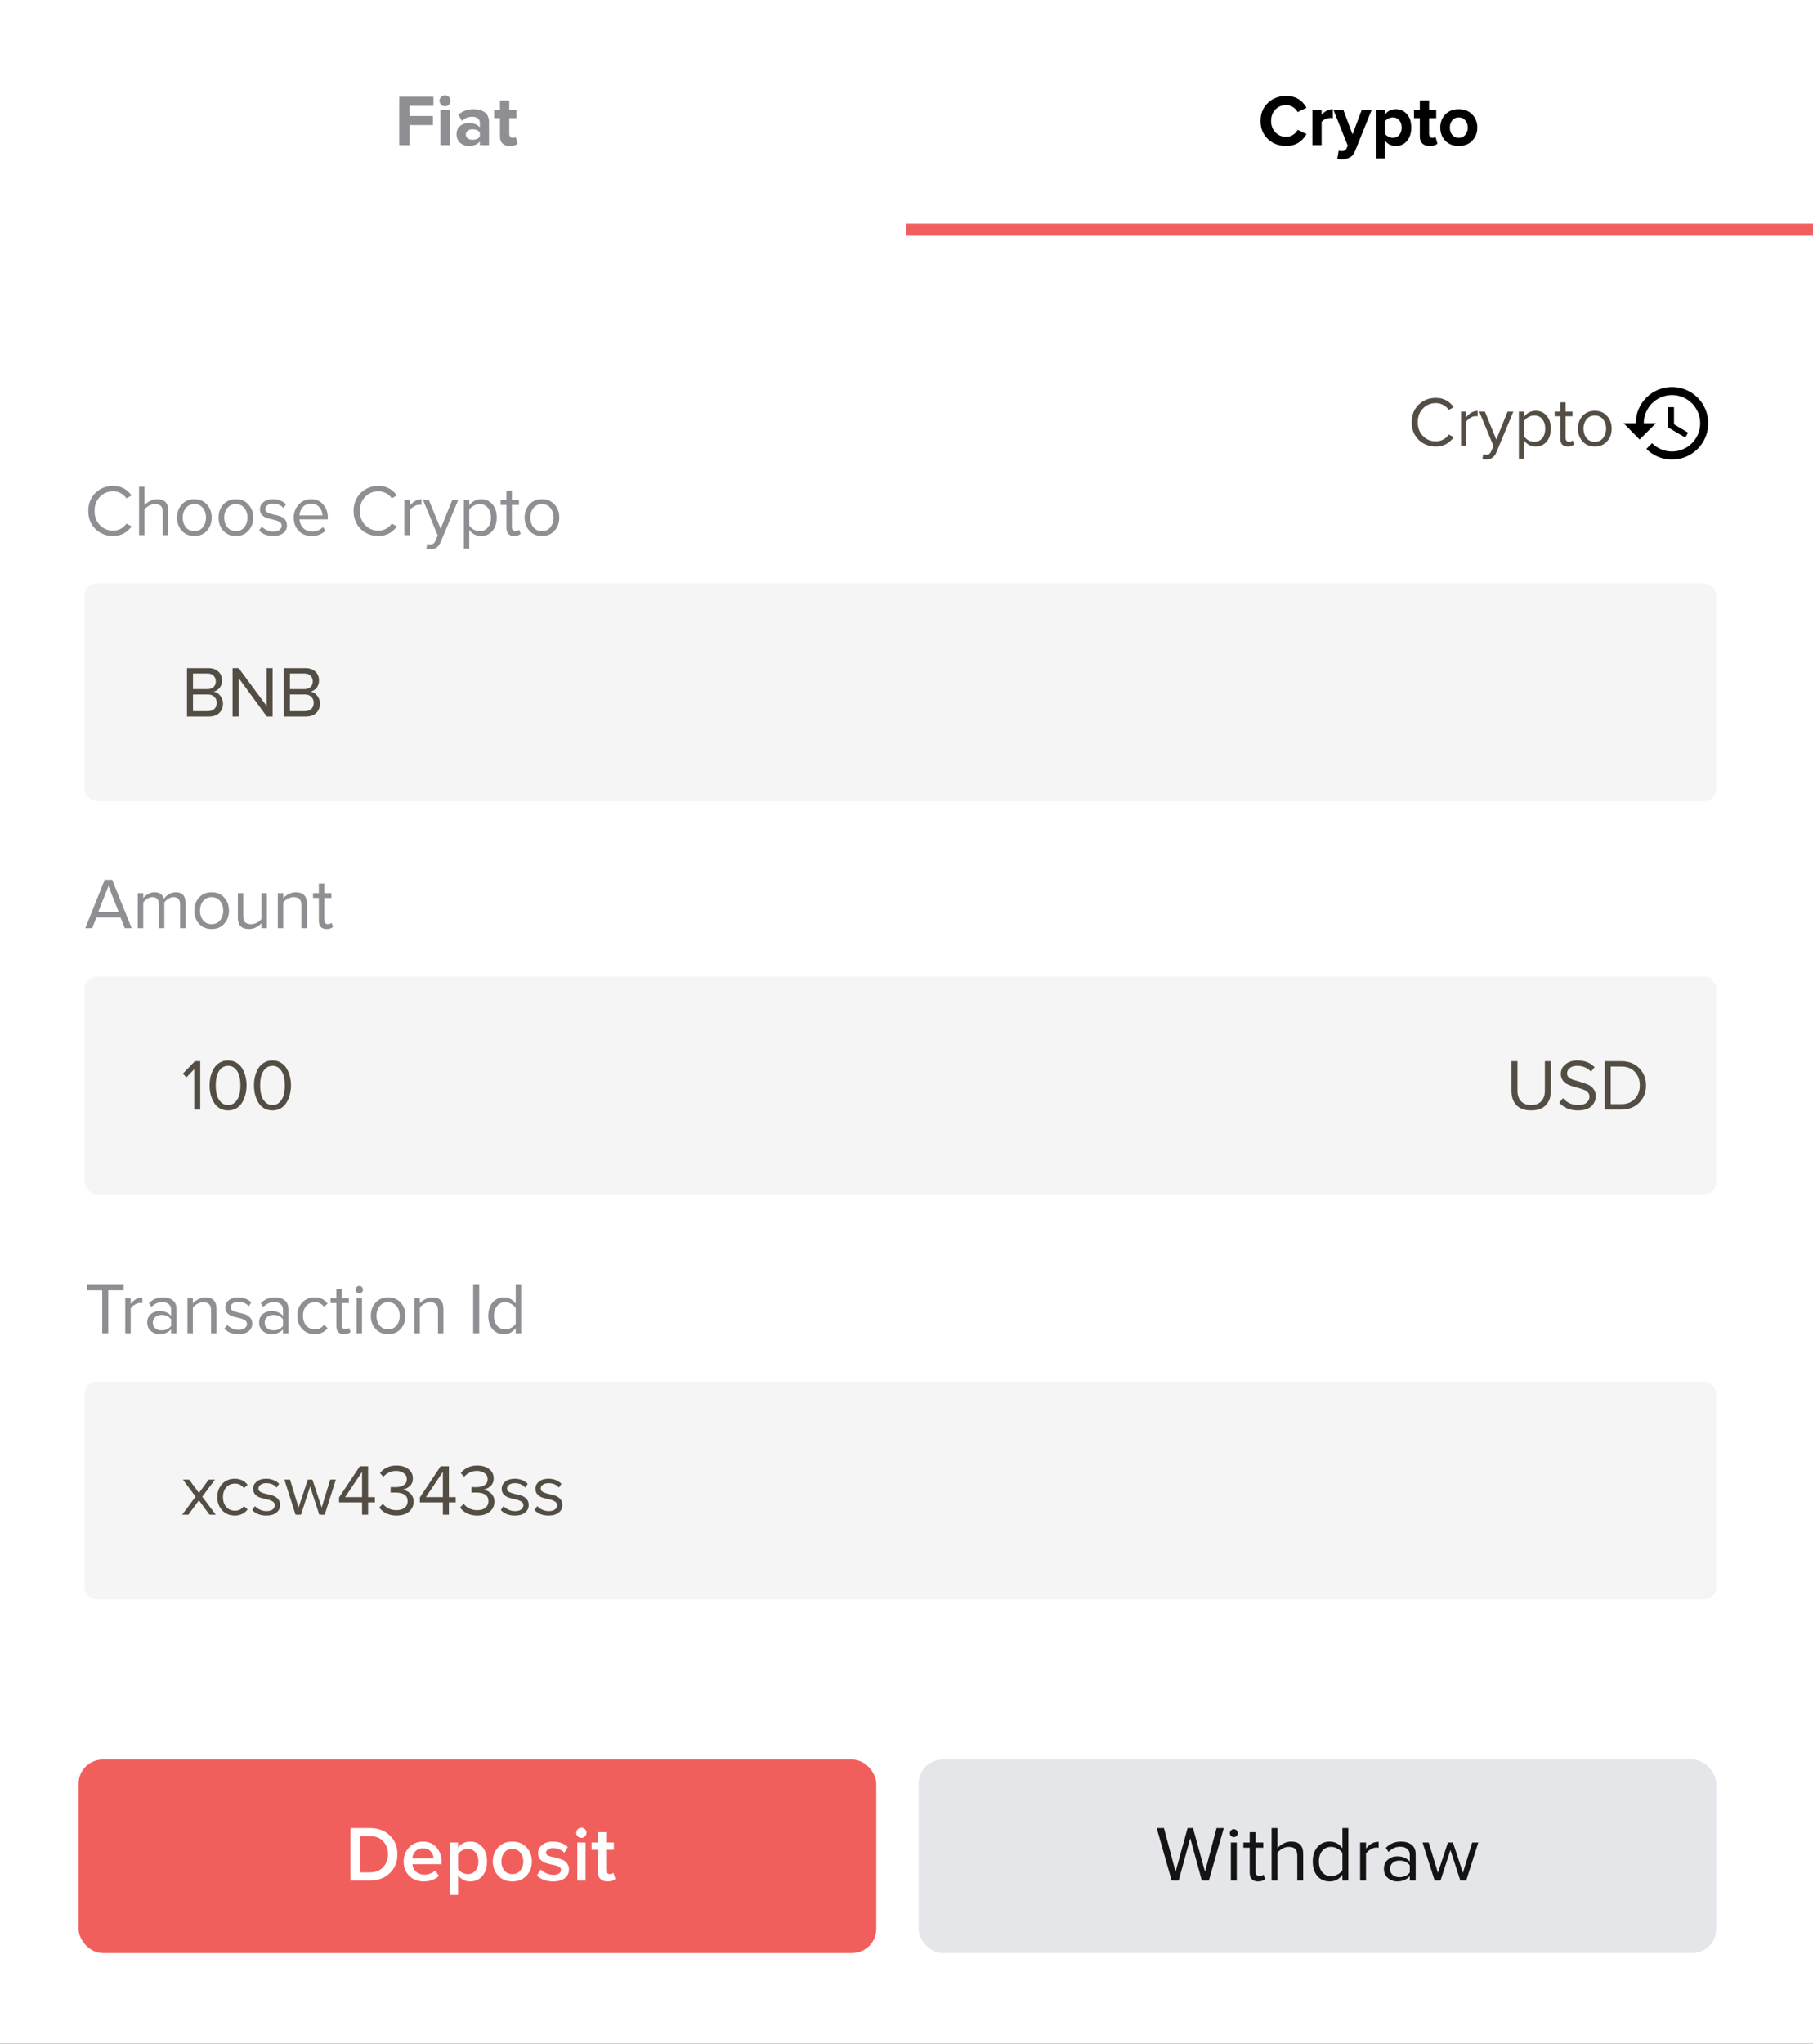 <svg width="300" height="338" viewBox="0 0 300 338" fill="none" xmlns="http://www.w3.org/2000/svg">
<rect x="0" y="0" width="300" height="338" fill="#333333" stroke="none"/>
<g clip-path="url(#clip0_570_1238)">
<rect width="300" height="338" fill="white"/>
<rect x="14" y="228.5" width="270" height="36" rx="2" fill="#F5F5F5"/>
<rect x="14" y="161.5" width="270" height="36" rx="2" fill="#F5F5F5"/>
<path d="M255.788 182.78C255.236 183.356 254.428 183.644 253.364 183.644C252.3 183.644 251.488 183.356 250.928 182.78C250.376 182.196 250.1 181.4 250.1 180.392V175.496H251.096V180.368C251.096 181.112 251.292 181.696 251.684 182.12C252.076 182.544 252.636 182.756 253.364 182.756C254.092 182.756 254.652 182.544 255.044 182.12C255.436 181.696 255.632 181.112 255.632 180.368V175.496H256.628V180.38C256.628 181.396 256.348 182.196 255.788 182.78ZM261.094 183.644C259.798 183.644 258.774 183.22 258.022 182.372L258.61 181.616C259.29 182.376 260.13 182.756 261.13 182.756C261.778 182.756 262.254 182.62 262.558 182.348C262.862 182.068 263.014 181.744 263.014 181.376C263.014 181.096 262.926 180.86 262.75 180.668C262.574 180.476 262.346 180.328 262.066 180.224C261.794 180.112 261.486 180.012 261.142 179.924C260.806 179.836 260.47 179.74 260.134 179.636C259.798 179.524 259.49 179.392 259.21 179.24C258.938 179.088 258.714 178.872 258.538 178.592C258.362 178.312 258.274 177.98 258.274 177.596C258.274 176.94 258.534 176.408 259.054 176C259.574 175.584 260.23 175.376 261.022 175.376C262.214 175.376 263.162 175.748 263.866 176.492L263.266 177.224C262.682 176.584 261.91 176.264 260.95 176.264C260.47 176.264 260.074 176.384 259.762 176.624C259.458 176.856 259.306 177.16 259.306 177.536C259.306 177.816 259.422 178.048 259.654 178.232C259.894 178.416 260.186 178.552 260.53 178.64C260.882 178.728 261.262 178.84 261.67 178.976C262.086 179.104 262.466 179.244 262.81 179.396C263.162 179.54 263.454 179.776 263.686 180.104C263.926 180.432 264.046 180.828 264.046 181.292C264.046 181.948 263.802 182.504 263.314 182.96C262.834 183.416 262.094 183.644 261.094 183.644ZM268.27 183.5H265.534V175.496H268.27C269.494 175.496 270.482 175.876 271.234 176.636C271.994 177.396 272.374 178.352 272.374 179.504C272.374 180.664 271.994 181.62 271.234 182.372C270.482 183.124 269.494 183.5 268.27 183.5ZM268.27 182.612C269.214 182.612 269.962 182.316 270.514 181.724C271.066 181.132 271.342 180.392 271.342 179.504C271.342 178.608 271.07 177.864 270.526 177.272C269.982 176.68 269.23 176.384 268.27 176.384H266.53V182.612H268.27Z" fill="#534D44"/>
<rect x="14" y="96.5" width="270" height="36" rx="2" fill="#F5F5F5"/>
<path d="M237.597 73.848C236.461 73.848 235.508 73.475 234.738 72.728C233.976 71.974 233.595 71.005 233.595 69.823C233.595 68.641 233.976 67.676 234.738 66.93C235.508 66.175 236.461 65.798 237.597 65.798C238.841 65.798 239.825 66.311 240.548 67.338L239.732 67.793C239.506 67.459 239.203 67.186 238.822 66.976C238.441 66.766 238.032 66.661 237.597 66.661C236.741 66.661 236.026 66.961 235.45 67.56C234.882 68.151 234.598 68.905 234.598 69.823C234.598 70.741 234.882 71.499 235.45 72.098C236.026 72.689 236.741 72.985 237.597 72.985C238.032 72.985 238.441 72.884 238.822 72.681C239.203 72.471 239.506 72.195 239.732 71.853L240.56 72.308C239.806 73.335 238.818 73.848 237.597 73.848ZM242.634 73.708H241.759V68.073H242.634V68.983C243.155 68.299 243.781 67.956 244.512 67.956V68.855C244.404 68.831 244.287 68.82 244.162 68.82C243.898 68.82 243.61 68.913 243.299 69.1C242.988 69.286 242.766 69.493 242.634 69.718V73.708ZM245.295 75.913L245.435 75.12C245.575 75.182 245.734 75.213 245.913 75.213C246.116 75.213 246.283 75.17 246.415 75.085C246.547 74.999 246.66 74.844 246.753 74.618L247.127 73.766L244.77 68.073H245.715L247.593 72.693L249.46 68.073H250.417L247.593 74.851C247.282 75.598 246.73 75.979 245.937 75.995C245.703 75.995 245.489 75.968 245.295 75.913ZM254.106 73.848C253.313 73.848 252.679 73.517 252.204 72.856V75.855H251.329V68.073H252.204V68.913C252.414 68.618 252.687 68.38 253.021 68.201C253.356 68.022 253.717 67.933 254.106 67.933C254.853 67.933 255.456 68.201 255.914 68.738C256.381 69.267 256.614 69.983 256.614 70.885C256.614 71.787 256.381 72.506 255.914 73.043C255.456 73.58 254.853 73.848 254.106 73.848ZM253.884 73.066C254.437 73.066 254.876 72.864 255.203 72.46C255.529 72.047 255.693 71.522 255.693 70.885C255.693 70.247 255.529 69.726 255.203 69.321C254.876 68.917 254.437 68.715 253.884 68.715C253.55 68.715 253.223 68.804 252.904 68.983C252.593 69.154 252.36 69.364 252.204 69.613V72.156C252.36 72.413 252.593 72.631 252.904 72.81C253.223 72.981 253.55 73.066 253.884 73.066ZM259.429 73.848C259.017 73.848 258.706 73.735 258.496 73.51C258.286 73.284 258.181 72.957 258.181 72.53V68.843H257.248V68.073H258.181V66.533H259.056V68.073H260.199V68.843H259.056V72.343C259.056 72.561 259.103 72.736 259.196 72.868C259.297 73 259.441 73.066 259.628 73.066C259.884 73.066 260.083 72.989 260.223 72.833L260.479 73.486C260.223 73.728 259.873 73.848 259.429 73.848ZM265.915 72.996C265.41 73.564 264.737 73.848 263.897 73.848C263.057 73.848 262.38 73.564 261.867 72.996C261.361 72.429 261.109 71.725 261.109 70.885C261.109 70.045 261.361 69.345 261.867 68.785C262.38 68.217 263.057 67.933 263.897 67.933C264.737 67.933 265.41 68.217 265.915 68.785C266.429 69.345 266.685 70.045 266.685 70.885C266.685 71.725 266.429 72.429 265.915 72.996ZM262.52 72.436C262.862 72.856 263.321 73.066 263.897 73.066C264.472 73.066 264.927 72.856 265.262 72.436C265.596 72.009 265.764 71.491 265.764 70.885C265.764 70.278 265.596 69.765 265.262 69.345C264.927 68.925 264.472 68.715 263.897 68.715C263.321 68.715 262.862 68.929 262.52 69.356C262.186 69.776 262.019 70.286 262.019 70.885C262.019 71.491 262.186 72.009 262.52 72.436Z" fill="#534D44"/>
<path d="M67.766 24H66.061V15.996H71.725V17.496H67.766V19.188H71.641V20.688H67.766V24ZM73.637 17.58C73.389 17.58 73.173 17.492 72.989 17.316C72.813 17.132 72.725 16.916 72.725 16.668C72.725 16.42 72.813 16.208 72.989 16.032C73.173 15.856 73.389 15.768 73.637 15.768C73.893 15.768 74.109 15.856 74.285 16.032C74.461 16.208 74.549 16.42 74.549 16.668C74.549 16.916 74.461 17.132 74.285 17.316C74.109 17.492 73.893 17.58 73.637 17.58ZM74.405 24H72.881V18.204H74.405V24ZM80.92 24H79.396V23.4C78.98 23.896 78.368 24.144 77.56 24.144C77.04 24.144 76.572 23.976 76.156 23.64C75.748 23.296 75.544 22.824 75.544 22.224C75.544 21.6 75.744 21.132 76.144 20.82C76.552 20.508 77.024 20.352 77.56 20.352C78.384 20.352 78.996 20.588 79.396 21.06V20.28C79.396 19.984 79.28 19.748 79.048 19.572C78.816 19.396 78.508 19.308 78.124 19.308C77.492 19.308 76.928 19.536 76.432 19.992L75.856 18.972C76.544 18.364 77.388 18.06 78.388 18.06C79.132 18.06 79.74 18.232 80.212 18.576C80.684 18.92 80.92 19.48 80.92 20.256V24ZM78.172 23.112C78.74 23.112 79.148 22.944 79.396 22.608V21.888C79.148 21.552 78.74 21.384 78.172 21.384C77.86 21.384 77.6 21.464 77.392 21.624C77.184 21.776 77.08 21.988 77.08 22.26C77.08 22.524 77.184 22.732 77.392 22.884C77.6 23.036 77.86 23.112 78.172 23.112ZM84.376 24.144C83.84 24.144 83.432 24.008 83.152 23.736C82.872 23.464 82.732 23.072 82.732 22.56V19.536H81.772V18.204H82.732V16.62H84.268V18.204H85.444V19.536H84.268V22.152C84.268 22.336 84.316 22.488 84.412 22.608C84.508 22.728 84.636 22.788 84.796 22.788C85.036 22.788 85.212 22.732 85.324 22.62L85.648 23.772C85.368 24.02 84.944 24.144 84.376 24.144Z" fill="#8F8E93"/>
<path d="M212.84 24.144C211.624 24.144 210.608 23.76 209.792 22.992C208.984 22.216 208.58 21.22 208.58 20.004C208.58 18.788 208.984 17.796 209.792 17.028C210.608 16.252 211.624 15.864 212.84 15.864C214.336 15.864 215.452 16.516 216.188 17.82L214.724 18.54C214.548 18.204 214.288 17.928 213.944 17.712C213.608 17.488 213.24 17.376 212.84 17.376C212.112 17.376 211.512 17.624 211.04 18.12C210.568 18.616 210.332 19.244 210.332 20.004C210.332 20.764 210.568 21.392 211.04 21.888C211.512 22.384 212.112 22.632 212.84 22.632C213.24 22.632 213.608 22.524 213.944 22.308C214.288 22.092 214.548 21.812 214.724 21.468L216.188 22.176C215.428 23.488 214.312 24.144 212.84 24.144ZM218.69 24H217.166V18.204H218.69V18.996C218.906 18.724 219.182 18.5 219.518 18.324C219.854 18.148 220.194 18.06 220.538 18.06V19.548C220.434 19.524 220.294 19.512 220.118 19.512C219.862 19.512 219.59 19.576 219.302 19.704C219.014 19.832 218.81 19.988 218.69 20.172V24ZM221.286 26.268L221.514 24.9C221.658 24.964 221.818 24.996 221.994 24.996C222.402 24.996 222.67 24.856 222.798 24.576L223.014 24.084L220.662 18.204H222.294L223.806 22.236L225.318 18.204H226.962L224.238 24.948C224.038 25.46 223.758 25.816 223.398 26.016C223.038 26.224 222.586 26.336 222.042 26.352C221.762 26.352 221.51 26.324 221.286 26.268ZM230.955 24.144C230.227 24.144 229.631 23.848 229.167 23.256V26.208H227.643V18.204H229.167V18.936C229.623 18.352 230.219 18.06 230.955 18.06C231.715 18.06 232.331 18.332 232.803 18.876C233.283 19.412 233.523 20.152 233.523 21.096C233.523 22.04 233.283 22.784 232.803 23.328C232.331 23.872 231.715 24.144 230.955 24.144ZM230.475 22.788C230.915 22.788 231.267 22.632 231.531 22.32C231.803 22.008 231.939 21.6 231.939 21.096C231.939 20.6 231.803 20.196 231.531 19.884C231.267 19.572 230.915 19.416 230.475 19.416C230.227 19.416 229.979 19.48 229.731 19.608C229.483 19.736 229.295 19.892 229.167 20.076V22.128C229.295 22.312 229.483 22.468 229.731 22.596C229.987 22.724 230.235 22.788 230.475 22.788ZM236.583 24.144C236.047 24.144 235.639 24.008 235.359 23.736C235.079 23.464 234.939 23.072 234.939 22.56V19.536H233.979V18.204H234.939V16.62H236.475V18.204H237.651V19.536H236.475V22.152C236.475 22.336 236.523 22.488 236.619 22.608C236.715 22.728 236.843 22.788 237.003 22.788C237.243 22.788 237.419 22.732 237.531 22.62L237.855 23.772C237.575 24.02 237.151 24.144 236.583 24.144ZM243.614 23.268C243.054 23.852 242.31 24.144 241.382 24.144C240.454 24.144 239.71 23.852 239.15 23.268C238.598 22.676 238.322 21.952 238.322 21.096C238.322 20.24 238.598 19.52 239.15 18.936C239.71 18.352 240.454 18.06 241.382 18.06C242.31 18.06 243.054 18.352 243.614 18.936C244.174 19.52 244.454 20.24 244.454 21.096C244.454 21.952 244.174 22.676 243.614 23.268ZM240.302 22.308C240.566 22.628 240.926 22.788 241.382 22.788C241.838 22.788 242.198 22.628 242.462 22.308C242.734 21.98 242.87 21.576 242.87 21.096C242.87 20.624 242.734 20.228 242.462 19.908C242.198 19.58 241.838 19.416 241.382 19.416C240.926 19.416 240.566 19.58 240.302 19.908C240.038 20.228 239.906 20.624 239.906 21.096C239.906 21.576 240.038 21.98 240.302 22.308Z" fill="black"/>
<path d="M17.913 220.5H16.917V213.384H14.385V212.496H20.457V213.384H17.913V220.5Z" fill="#8F8E93"/>
<path d="M21.626 220.5H20.726V214.704H21.626V215.64C22.162 214.936 22.806 214.584 23.558 214.584V215.508C23.446 215.484 23.326 215.472 23.198 215.472C22.926 215.472 22.63 215.568 22.31 215.76C21.99 215.952 21.762 216.164 21.626 216.396V220.5Z" fill="#8F8E93"/>
<path d="M29.21 220.5H28.311V219.84C27.823 220.376 27.183 220.644 26.39 220.644C25.855 220.644 25.383 220.472 24.974 220.128C24.567 219.784 24.363 219.316 24.363 218.724C24.363 218.116 24.562 217.648 24.962 217.32C25.37 216.984 25.846 216.816 26.39 216.816C27.215 216.816 27.855 217.08 28.311 217.608V216.564C28.311 216.18 28.174 215.88 27.902 215.664C27.631 215.448 27.279 215.34 26.846 215.34C26.166 215.34 25.575 215.608 25.07 216.144L24.651 215.52C25.267 214.88 26.038 214.56 26.966 214.56C27.631 214.56 28.171 214.72 28.587 215.04C29.003 215.36 29.21 215.852 29.21 216.516V220.5ZM26.715 219.996C27.434 219.996 27.966 219.756 28.311 219.276V218.184C27.966 217.704 27.434 217.464 26.715 217.464C26.299 217.464 25.954 217.584 25.683 217.824C25.419 218.056 25.287 218.36 25.287 218.736C25.287 219.104 25.419 219.408 25.683 219.648C25.954 219.88 26.299 219.996 26.715 219.996Z" fill="#8F8E93"/>
<path d="M35.827 220.5H34.927V216.708C34.927 216.22 34.815 215.876 34.591 215.676C34.367 215.468 34.047 215.364 33.631 215.364C33.295 215.364 32.967 215.452 32.647 215.628C32.335 215.804 32.091 216.016 31.915 216.264V220.5H31.015V214.704H31.915V215.544C32.139 215.28 32.439 215.052 32.815 214.86C33.191 214.66 33.579 214.56 33.979 214.56C35.211 214.56 35.827 215.184 35.827 216.432V220.5Z" fill="#8F8E93"/>
<path d="M39.46 220.644C38.476 220.644 37.696 220.34 37.12 219.732L37.588 219.084C37.788 219.316 38.06 219.512 38.404 219.672C38.756 219.832 39.12 219.912 39.496 219.912C39.928 219.912 40.264 219.82 40.504 219.636C40.744 219.452 40.864 219.212 40.864 218.916C40.864 218.66 40.74 218.46 40.492 218.316C40.244 218.164 39.944 218.052 39.592 217.98C39.248 217.9 38.9 217.812 38.548 217.716C38.196 217.612 37.896 217.44 37.648 217.2C37.4 216.952 37.276 216.628 37.276 216.228C37.276 215.756 37.468 215.36 37.852 215.04C38.244 214.72 38.772 214.56 39.436 214.56C40.308 214.56 41.024 214.84 41.584 215.4L41.164 216.024C40.756 215.536 40.18 215.292 39.436 215.292C39.044 215.292 38.732 215.38 38.5 215.556C38.268 215.724 38.152 215.94 38.152 216.204C38.152 216.436 38.276 216.62 38.524 216.756C38.772 216.884 39.068 216.988 39.412 217.068C39.764 217.14 40.116 217.228 40.468 217.332C40.82 217.436 41.12 217.62 41.368 217.884C41.616 218.14 41.74 218.476 41.74 218.892C41.74 219.404 41.54 219.824 41.14 220.152C40.74 220.48 40.18 220.644 39.46 220.644Z" fill="#8F8E93"/>
<path d="M47.726 220.5H46.826V219.84C46.338 220.376 45.698 220.644 44.906 220.644C44.37 220.644 43.898 220.472 43.49 220.128C43.082 219.784 42.878 219.316 42.878 218.724C42.878 218.116 43.078 217.648 43.478 217.32C43.886 216.984 44.362 216.816 44.906 216.816C45.73 216.816 46.37 217.08 46.826 217.608V216.564C46.826 216.18 46.69 215.88 46.418 215.664C46.146 215.448 45.794 215.34 45.362 215.34C44.682 215.34 44.09 215.608 43.586 216.144L43.166 215.52C43.782 214.88 44.554 214.56 45.482 214.56C46.146 214.56 46.686 214.72 47.102 215.04C47.518 215.36 47.726 215.852 47.726 216.516V220.5ZM45.23 219.996C45.95 219.996 46.482 219.756 46.826 219.276V218.184C46.482 217.704 45.95 217.464 45.23 217.464C44.814 217.464 44.47 217.584 44.198 217.824C43.934 218.056 43.802 218.36 43.802 218.736C43.802 219.104 43.934 219.408 44.198 219.648C44.47 219.88 44.814 219.996 45.23 219.996Z" fill="#8F8E93"/>
<path d="M52.086 220.644C51.23 220.644 50.534 220.356 49.998 219.78C49.462 219.196 49.194 218.468 49.194 217.596C49.194 216.724 49.462 216 49.998 215.424C50.534 214.848 51.23 214.56 52.086 214.56C52.982 214.56 53.69 214.896 54.21 215.568L53.61 216.12C53.242 215.616 52.75 215.364 52.134 215.364C51.526 215.364 51.038 215.572 50.67 215.988C50.31 216.404 50.13 216.94 50.13 217.596C50.13 218.252 50.31 218.792 50.67 219.216C51.038 219.632 51.526 219.84 52.134 219.84C52.742 219.84 53.234 219.588 53.61 219.084L54.21 219.636C53.69 220.308 52.982 220.644 52.086 220.644Z" fill="#8F8E93"/>
<path d="M56.936 220.644C56.512 220.644 56.192 220.528 55.976 220.296C55.76 220.064 55.652 219.728 55.652 219.288V215.496H54.692V214.704H55.652V213.12H56.552V214.704H57.728V215.496H56.552V219.096C56.552 219.32 56.6 219.5 56.696 219.636C56.8 219.772 56.948 219.84 57.14 219.84C57.404 219.84 57.608 219.76 57.752 219.6L58.016 220.272C57.752 220.52 57.392 220.644 56.936 220.644Z" fill="#8F8E93"/>
<path d="M59.443 213.876C59.283 213.876 59.143 213.82 59.023 213.708C58.903 213.588 58.843 213.444 58.843 213.276C58.843 213.108 58.903 212.964 59.023 212.844C59.143 212.724 59.283 212.664 59.443 212.664C59.611 212.664 59.755 212.724 59.875 212.844C59.995 212.964 60.055 213.108 60.055 213.276C60.055 213.444 59.995 213.588 59.875 213.708C59.755 213.82 59.611 213.876 59.443 213.876ZM59.899 220.5H58.999V214.704H59.899V220.5Z" fill="#8F8E93"/>
<path d="M66.302 219.768C65.782 220.352 65.09 220.644 64.226 220.644C63.362 220.644 62.666 220.352 62.138 219.768C61.618 219.184 61.358 218.46 61.358 217.596C61.358 216.732 61.618 216.012 62.138 215.436C62.666 214.852 63.362 214.56 64.226 214.56C65.09 214.56 65.782 214.852 66.302 215.436C66.83 216.012 67.094 216.732 67.094 217.596C67.094 218.46 66.83 219.184 66.302 219.768ZM62.81 219.192C63.162 219.624 63.634 219.84 64.226 219.84C64.818 219.84 65.286 219.624 65.63 219.192C65.974 218.752 66.146 218.22 66.146 217.596C66.146 216.972 65.974 216.444 65.63 216.012C65.286 215.58 64.818 215.364 64.226 215.364C63.634 215.364 63.162 215.584 62.81 216.024C62.466 216.456 62.294 216.98 62.294 217.596C62.294 218.22 62.466 218.752 62.81 219.192Z" fill="#8F8E93"/>
<path d="M73.374 220.5H72.474V216.708C72.474 216.22 72.362 215.876 72.138 215.676C71.913 215.468 71.594 215.364 71.177 215.364C70.841 215.364 70.513 215.452 70.194 215.628C69.882 215.804 69.638 216.016 69.462 216.264V220.5H68.561V214.704H69.462V215.544C69.686 215.28 69.986 215.052 70.362 214.86C70.737 214.66 71.126 214.56 71.525 214.56C72.757 214.56 73.374 215.184 73.374 216.432V220.5Z" fill="#8F8E93"/>
<path d="M79.297 220.5H78.301V212.496H79.297V220.5Z" fill="#8F8E93"/>
<path d="M86.236 220.5H85.336V219.636C84.84 220.308 84.188 220.644 83.38 220.644C82.612 220.644 81.988 220.372 81.508 219.828C81.036 219.276 80.8 218.536 80.8 217.608C80.8 216.688 81.036 215.952 81.508 215.4C81.988 214.84 82.612 214.56 83.38 214.56C84.18 214.56 84.832 214.9 85.336 215.58V212.496H86.236V220.5ZM83.596 219.84C83.948 219.84 84.284 219.752 84.604 219.576C84.924 219.4 85.168 219.184 85.336 218.928V216.3C85.168 216.036 84.92 215.816 84.592 215.64C84.272 215.456 83.94 215.364 83.596 215.364C83.028 215.364 82.576 215.576 82.24 216C81.904 216.416 81.736 216.952 81.736 217.608C81.736 218.264 81.904 218.8 82.24 219.216C82.576 219.632 83.028 219.84 83.596 219.84Z" fill="#8F8E93"/>
<path d="M35.701 250.5H34.657L32.917 248.124L31.177 250.5H30.145L32.365 247.524L30.265 244.704H31.309L32.917 246.912L34.525 244.704H35.569L33.469 247.524L35.701 250.5Z" fill="#534D44"/>
<path d="M38.848 250.644C37.992 250.644 37.296 250.356 36.76 249.78C36.224 249.196 35.956 248.468 35.956 247.596C35.956 246.724 36.224 246 36.76 245.424C37.296 244.848 37.992 244.56 38.848 244.56C39.744 244.56 40.452 244.896 40.972 245.568L40.372 246.12C40.004 245.616 39.512 245.364 38.896 245.364C38.288 245.364 37.8 245.572 37.432 245.988C37.072 246.404 36.892 246.94 36.892 247.596C36.892 248.252 37.072 248.792 37.432 249.216C37.8 249.632 38.288 249.84 38.896 249.84C39.504 249.84 39.996 249.588 40.372 249.084L40.972 249.636C40.452 250.308 39.744 250.644 38.848 250.644Z" fill="#534D44"/>
<path d="M44.069 250.644C43.085 250.644 42.305 250.34 41.729 249.732L42.197 249.084C42.397 249.316 42.669 249.512 43.013 249.672C43.365 249.832 43.729 249.912 44.105 249.912C44.537 249.912 44.873 249.82 45.113 249.636C45.353 249.452 45.473 249.212 45.473 248.916C45.473 248.66 45.349 248.46 45.101 248.316C44.853 248.164 44.553 248.052 44.201 247.98C43.857 247.9 43.509 247.812 43.157 247.716C42.805 247.612 42.505 247.44 42.257 247.2C42.009 246.952 41.885 246.628 41.885 246.228C41.885 245.756 42.077 245.36 42.461 245.04C42.853 244.72 43.381 244.56 44.045 244.56C44.917 244.56 45.633 244.84 46.193 245.4L45.773 246.024C45.365 245.536 44.789 245.292 44.045 245.292C43.653 245.292 43.341 245.38 43.109 245.556C42.877 245.724 42.761 245.94 42.761 246.204C42.761 246.436 42.885 246.62 43.133 246.756C43.381 246.884 43.677 246.988 44.021 247.068C44.373 247.14 44.725 247.228 45.077 247.332C45.429 247.436 45.729 247.62 45.977 247.884C46.225 248.14 46.349 248.476 46.349 248.892C46.349 249.404 46.149 249.824 45.749 250.152C45.349 250.48 44.789 250.644 44.069 250.644Z" fill="#534D44"/>
<path d="M53.727 250.5H52.828L51.316 245.844L49.803 250.5H48.904L47.056 244.704H47.992L49.407 249.324L50.931 244.704H51.7L53.224 249.324L54.639 244.704H55.575L53.727 250.5Z" fill="#534D44"/>
<path d="M60.908 250.5H59.912V248.472H56.108V247.644L59.54 242.496H60.908V247.596H62.036V248.472H60.908V250.5ZM59.912 247.596V243.42L57.104 247.596H59.912Z" fill="#534D44"/>
<path d="M65.607 250.644C64.967 250.644 64.399 250.52 63.903 250.272C63.407 250.024 63.027 249.708 62.763 249.324L63.351 248.7C63.591 249.02 63.907 249.276 64.299 249.468C64.691 249.66 65.119 249.756 65.583 249.756C66.167 249.756 66.623 249.624 66.951 249.36C67.287 249.088 67.455 248.72 67.455 248.256C67.455 247.776 67.275 247.42 66.915 247.188C66.563 246.956 66.079 246.84 65.463 246.84C64.991 246.84 64.715 246.844 64.635 246.852V245.94C64.723 245.948 64.999 245.952 65.463 245.952C66.007 245.952 66.451 245.844 66.795 245.628C67.147 245.404 67.323 245.072 67.323 244.632C67.323 244.208 67.151 243.876 66.807 243.636C66.471 243.388 66.047 243.264 65.535 243.264C64.727 243.264 64.023 243.588 63.423 244.236L62.871 243.612C63.551 242.788 64.463 242.376 65.607 242.376C66.399 242.376 67.047 242.568 67.551 242.952C68.063 243.328 68.319 243.848 68.319 244.512C68.319 245.04 68.143 245.464 67.791 245.784C67.439 246.096 67.039 246.292 66.591 246.372C67.031 246.412 67.447 246.604 67.839 246.948C68.239 247.292 68.439 247.756 68.439 248.34C68.439 249.02 68.183 249.576 67.671 250.008C67.159 250.432 66.471 250.644 65.607 250.644Z" fill="#534D44"/>
<path d="M74.279 250.5H73.283V248.472H69.479V247.644L72.911 242.496H74.279V247.596H75.407V248.472H74.279V250.5ZM73.283 247.596V243.42L70.475 247.596H73.283Z" fill="#534D44"/>
<path d="M78.978 250.644C78.338 250.644 77.77 250.52 77.275 250.272C76.778 250.024 76.398 249.708 76.135 249.324L76.722 248.7C76.963 249.02 77.278 249.276 77.671 249.468C78.062 249.66 78.49 249.756 78.954 249.756C79.538 249.756 79.995 249.624 80.323 249.36C80.659 249.088 80.826 248.72 80.826 248.256C80.826 247.776 80.647 247.42 80.287 247.188C79.934 246.956 79.451 246.84 78.835 246.84C78.362 246.84 78.087 246.844 78.007 246.852V245.94C78.094 245.948 78.371 245.952 78.835 245.952C79.379 245.952 79.823 245.844 80.166 245.628C80.519 245.404 80.695 245.072 80.695 244.632C80.695 244.208 80.522 243.876 80.178 243.636C79.843 243.388 79.418 243.264 78.906 243.264C78.099 243.264 77.394 243.588 76.794 244.236L76.243 243.612C76.922 242.788 77.835 242.376 78.978 242.376C79.77 242.376 80.418 242.568 80.922 242.952C81.434 243.328 81.691 243.848 81.691 244.512C81.691 245.04 81.514 245.464 81.162 245.784C80.811 246.096 80.41 246.292 79.963 246.372C80.403 246.412 80.819 246.604 81.21 246.948C81.611 247.292 81.811 247.756 81.811 248.34C81.811 249.02 81.555 249.576 81.043 250.008C80.531 250.432 79.843 250.644 78.978 250.644Z" fill="#534D44"/>
<path d="M85.202 250.644C84.218 250.644 83.438 250.34 82.862 249.732L83.33 249.084C83.53 249.316 83.802 249.512 84.146 249.672C84.498 249.832 84.862 249.912 85.238 249.912C85.67 249.912 86.006 249.82 86.246 249.636C86.486 249.452 86.606 249.212 86.606 248.916C86.606 248.66 86.482 248.46 86.234 248.316C85.986 248.164 85.686 248.052 85.334 247.98C84.99 247.9 84.642 247.812 84.29 247.716C83.938 247.612 83.638 247.44 83.39 247.2C83.142 246.952 83.018 246.628 83.018 246.228C83.018 245.756 83.21 245.36 83.594 245.04C83.986 244.72 84.514 244.56 85.178 244.56C86.05 244.56 86.766 244.84 87.326 245.4L86.906 246.024C86.498 245.536 85.922 245.292 85.178 245.292C84.786 245.292 84.474 245.38 84.242 245.556C84.01 245.724 83.894 245.94 83.894 246.204C83.894 246.436 84.018 246.62 84.266 246.756C84.514 246.884 84.81 246.988 85.154 247.068C85.506 247.14 85.858 247.228 86.21 247.332C86.562 247.436 86.862 247.62 87.11 247.884C87.358 248.14 87.482 248.476 87.482 248.892C87.482 249.404 87.282 249.824 86.882 250.152C86.482 250.48 85.922 250.644 85.202 250.644Z" fill="#534D44"/>
<path d="M90.78 250.644C89.796 250.644 89.016 250.34 88.44 249.732L88.908 249.084C89.108 249.316 89.38 249.512 89.724 249.672C90.076 249.832 90.44 249.912 90.816 249.912C91.248 249.912 91.584 249.82 91.824 249.636C92.064 249.452 92.184 249.212 92.184 248.916C92.184 248.66 92.06 248.46 91.812 248.316C91.564 248.164 91.264 248.052 90.912 247.98C90.568 247.9 90.22 247.812 89.868 247.716C89.516 247.612 89.216 247.44 88.968 247.2C88.72 246.952 88.596 246.628 88.596 246.228C88.596 245.756 88.788 245.36 89.172 245.04C89.564 244.72 90.092 244.56 90.756 244.56C91.628 244.56 92.344 244.84 92.904 245.4L92.484 246.024C92.076 245.536 91.5 245.292 90.756 245.292C90.364 245.292 90.052 245.38 89.82 245.556C89.588 245.724 89.472 245.94 89.472 246.204C89.472 246.436 89.596 246.62 89.844 246.756C90.092 246.884 90.388 246.988 90.732 247.068C91.084 247.14 91.436 247.228 91.788 247.332C92.14 247.436 92.44 247.62 92.688 247.884C92.936 248.14 93.06 248.476 93.06 248.892C93.06 249.404 92.86 249.824 92.46 250.152C92.06 250.48 91.5 250.644 90.78 250.644Z" fill="#534D44"/>
<path d="M21.789 153.5H20.649L19.941 151.724H15.957L15.249 153.5H14.109L17.325 145.496H18.561L21.789 153.5ZM19.641 150.836L17.949 146.528L16.245 150.836H19.641Z" fill="#8F8E93"/>
<path d="M30.696 153.5H29.796V149.564C29.796 148.764 29.44 148.364 28.728 148.364C28.44 148.364 28.152 148.452 27.864 148.628C27.576 148.804 27.352 149.012 27.192 149.252V153.5H26.292V149.564C26.292 148.764 25.936 148.364 25.224 148.364C24.944 148.364 24.66 148.452 24.372 148.628C24.092 148.804 23.868 149.016 23.7 149.264V153.5H22.8V147.704H23.7V148.544C23.844 148.32 24.096 148.1 24.456 147.884C24.816 147.668 25.188 147.56 25.572 147.56C25.996 147.56 26.34 147.66 26.604 147.86C26.868 148.06 27.044 148.32 27.132 148.64C27.308 148.352 27.576 148.1 27.936 147.884C28.296 147.668 28.676 147.56 29.076 147.56C30.156 147.56 30.696 148.144 30.696 149.312V153.5Z" fill="#8F8E93"/>
<path d="M37.099 152.768C36.579 153.352 35.887 153.644 35.023 153.644C34.159 153.644 33.463 153.352 32.935 152.768C32.415 152.184 32.155 151.46 32.155 150.596C32.155 149.732 32.415 149.012 32.935 148.436C33.463 147.852 34.159 147.56 35.023 147.56C35.887 147.56 36.579 147.852 37.099 148.436C37.627 149.012 37.891 149.732 37.891 150.596C37.891 151.46 37.627 152.184 37.099 152.768ZM33.607 152.192C33.959 152.624 34.431 152.84 35.023 152.84C35.615 152.84 36.083 152.624 36.427 152.192C36.771 151.752 36.943 151.22 36.943 150.596C36.943 149.972 36.771 149.444 36.427 149.012C36.083 148.58 35.615 148.364 35.023 148.364C34.431 148.364 33.959 148.584 33.607 149.024C33.263 149.456 33.091 149.98 33.091 150.596C33.091 151.22 33.263 151.752 33.607 152.192Z" fill="#8F8E93"/>
<path d="M44.17 153.5H43.27V152.684C43.03 152.956 42.726 153.184 42.358 153.368C41.998 153.552 41.614 153.644 41.206 153.644C39.974 153.644 39.358 153.028 39.358 151.796V147.704H40.258V151.52C40.258 152 40.366 152.34 40.582 152.54C40.806 152.74 41.13 152.84 41.554 152.84C41.89 152.84 42.214 152.756 42.526 152.588C42.846 152.42 43.094 152.212 43.27 151.964V147.704H44.17V153.5Z" fill="#8F8E93"/>
<path d="M50.78 153.5H49.88V149.708C49.88 149.22 49.768 148.876 49.544 148.676C49.32 148.468 49 148.364 48.584 148.364C48.248 148.364 47.92 148.452 47.6 148.628C47.288 148.804 47.044 149.016 46.868 149.264V153.5H45.968V147.704H46.868V148.544C47.092 148.28 47.392 148.052 47.768 147.86C48.144 147.66 48.532 147.56 48.932 147.56C50.164 147.56 50.78 148.184 50.78 149.432V153.5Z" fill="#8F8E93"/>
<path d="M54.041 153.644C53.617 153.644 53.297 153.528 53.081 153.296C52.865 153.064 52.757 152.728 52.757 152.288V148.496H51.797V147.704H52.757V146.12H53.657V147.704H54.833V148.496H53.657V152.096C53.657 152.32 53.705 152.5 53.801 152.636C53.905 152.772 54.053 152.84 54.245 152.84C54.509 152.84 54.713 152.76 54.857 152.6L55.121 153.272C54.857 153.52 54.497 153.644 54.041 153.644Z" fill="#8F8E93"/>
<path d="M33.133 183.5H32.137V176.816L30.853 178.172L30.253 177.56L32.257 175.496H33.133V183.5Z" fill="#534D44"/>
<path d="M37.74 183.644C37.212 183.644 36.744 183.524 36.336 183.284C35.936 183.036 35.616 182.708 35.376 182.3C35.144 181.892 34.968 181.452 34.848 180.98C34.736 180.508 34.68 180.016 34.68 179.504C34.68 178.992 34.736 178.5 34.848 178.028C34.968 177.556 35.144 177.12 35.376 176.72C35.616 176.312 35.936 175.988 36.336 175.748C36.744 175.5 37.212 175.376 37.74 175.376C38.26 175.376 38.724 175.5 39.132 175.748C39.54 175.988 39.86 176.312 40.092 176.72C40.332 177.12 40.508 177.556 40.62 178.028C40.74 178.5 40.8 178.992 40.8 179.504C40.8 180.016 40.74 180.508 40.62 180.98C40.508 181.452 40.332 181.892 40.092 182.3C39.86 182.708 39.54 183.036 39.132 183.284C38.724 183.524 38.26 183.644 37.74 183.644ZM36.54 182.264C36.86 182.592 37.26 182.756 37.74 182.756C38.22 182.756 38.62 182.592 38.94 182.264C39.26 181.928 39.48 181.528 39.6 181.064C39.72 180.6 39.78 180.08 39.78 179.504C39.78 178.928 39.72 178.408 39.6 177.944C39.48 177.48 39.26 177.084 38.94 176.756C38.62 176.428 38.22 176.264 37.74 176.264C37.26 176.264 36.86 176.428 36.54 176.756C36.22 177.084 36 177.48 35.88 177.944C35.76 178.408 35.7 178.928 35.7 179.504C35.7 180.08 35.76 180.6 35.88 181.064C36 181.528 36.22 181.928 36.54 182.264Z" fill="#534D44"/>
<path d="M45.087 183.644C44.559 183.644 44.091 183.524 43.683 183.284C43.283 183.036 42.963 182.708 42.723 182.3C42.491 181.892 42.315 181.452 42.195 180.98C42.083 180.508 42.027 180.016 42.027 179.504C42.027 178.992 42.083 178.5 42.195 178.028C42.315 177.556 42.491 177.12 42.723 176.72C42.963 176.312 43.283 175.988 43.683 175.748C44.091 175.5 44.559 175.376 45.087 175.376C45.607 175.376 46.071 175.5 46.479 175.748C46.887 175.988 47.207 176.312 47.439 176.72C47.679 177.12 47.855 177.556 47.967 178.028C48.087 178.5 48.147 178.992 48.147 179.504C48.147 180.016 48.087 180.508 47.967 180.98C47.855 181.452 47.679 181.892 47.439 182.3C47.207 182.708 46.887 183.036 46.479 183.284C46.071 183.524 45.607 183.644 45.087 183.644ZM43.887 182.264C44.207 182.592 44.607 182.756 45.087 182.756C45.567 182.756 45.967 182.592 46.287 182.264C46.607 181.928 46.827 181.528 46.947 181.064C47.067 180.6 47.127 180.08 47.127 179.504C47.127 178.928 47.067 178.408 46.947 177.944C46.827 177.48 46.607 177.084 46.287 176.756C45.967 176.428 45.567 176.264 45.087 176.264C44.607 176.264 44.207 176.428 43.887 176.756C43.567 177.084 43.347 177.48 43.227 177.944C43.107 178.408 43.047 178.928 43.047 179.504C43.047 180.08 43.107 180.6 43.227 181.064C43.347 181.528 43.567 181.928 43.887 182.264Z" fill="#534D44"/>
<path d="M18.729 88.644C17.561 88.644 16.581 88.26 15.789 87.492C15.005 86.716 14.613 85.72 14.613 84.504C14.613 83.288 15.005 82.296 15.789 81.528C16.581 80.752 17.561 80.364 18.729 80.364C20.009 80.364 21.021 80.892 21.765 81.948L20.925 82.416C20.693 82.072 20.381 81.792 19.989 81.576C19.597 81.36 19.177 81.252 18.729 81.252C17.849 81.252 17.113 81.56 16.521 82.176C15.937 82.784 15.645 83.56 15.645 84.504C15.645 85.448 15.937 86.228 16.521 86.844C17.113 87.452 17.849 87.756 18.729 87.756C19.177 87.756 19.597 87.652 19.989 87.444C20.381 87.228 20.693 86.944 20.925 86.592L21.777 87.06C21.001 88.116 19.985 88.644 18.729 88.644Z" fill="#8F8E93"/>
<path d="M27.835 88.5H26.935V84.684C26.935 84.204 26.823 83.864 26.599 83.664C26.375 83.464 26.051 83.364 25.627 83.364C25.299 83.364 24.975 83.452 24.655 83.628C24.343 83.804 24.095 84.016 23.911 84.264V88.5H23.011V80.496H23.911V83.544C24.135 83.28 24.435 83.052 24.811 82.86C25.187 82.66 25.579 82.56 25.987 82.56C27.219 82.56 27.835 83.176 27.835 84.408V88.5Z" fill="#8F8E93"/>
<path d="M34.24 87.768C33.72 88.352 33.028 88.644 32.164 88.644C31.3 88.644 30.604 88.352 30.076 87.768C29.556 87.184 29.296 86.46 29.296 85.596C29.296 84.732 29.556 84.012 30.076 83.436C30.604 82.852 31.3 82.56 32.164 82.56C33.028 82.56 33.72 82.852 34.24 83.436C34.768 84.012 35.032 84.732 35.032 85.596C35.032 86.46 34.768 87.184 34.24 87.768ZM30.748 87.192C31.1 87.624 31.572 87.84 32.164 87.84C32.756 87.84 33.224 87.624 33.568 87.192C33.912 86.752 34.084 86.22 34.084 85.596C34.084 84.972 33.912 84.444 33.568 84.012C33.224 83.58 32.756 83.364 32.164 83.364C31.572 83.364 31.1 83.584 30.748 84.024C30.404 84.456 30.232 84.98 30.232 85.596C30.232 86.22 30.404 86.752 30.748 87.192Z" fill="#8F8E93"/>
<path d="M41.107 87.768C40.587 88.352 39.895 88.644 39.031 88.644C38.167 88.644 37.471 88.352 36.943 87.768C36.423 87.184 36.163 86.46 36.163 85.596C36.163 84.732 36.423 84.012 36.943 83.436C37.471 82.852 38.167 82.56 39.031 82.56C39.895 82.56 40.587 82.852 41.107 83.436C41.635 84.012 41.899 84.732 41.899 85.596C41.899 86.46 41.635 87.184 41.107 87.768ZM37.615 87.192C37.967 87.624 38.439 87.84 39.031 87.84C39.623 87.84 40.091 87.624 40.435 87.192C40.779 86.752 40.951 86.22 40.951 85.596C40.951 84.972 40.779 84.444 40.435 84.012C40.091 83.58 39.623 83.364 39.031 83.364C38.439 83.364 37.967 83.584 37.615 84.024C37.271 84.456 37.099 84.98 37.099 85.596C37.099 86.22 37.271 86.752 37.615 87.192Z" fill="#8F8E93"/>
<path d="M45.202 88.644C44.218 88.644 43.438 88.34 42.862 87.732L43.33 87.084C43.53 87.316 43.802 87.512 44.146 87.672C44.498 87.832 44.862 87.912 45.238 87.912C45.67 87.912 46.006 87.82 46.246 87.636C46.486 87.452 46.606 87.212 46.606 86.916C46.606 86.66 46.482 86.46 46.234 86.316C45.986 86.164 45.686 86.052 45.334 85.98C44.99 85.9 44.642 85.812 44.29 85.716C43.938 85.612 43.638 85.44 43.39 85.2C43.142 84.952 43.018 84.628 43.018 84.228C43.018 83.756 43.21 83.36 43.594 83.04C43.986 82.72 44.514 82.56 45.178 82.56C46.05 82.56 46.766 82.84 47.326 83.4L46.906 84.024C46.498 83.536 45.922 83.292 45.178 83.292C44.786 83.292 44.474 83.38 44.242 83.556C44.01 83.724 43.894 83.94 43.894 84.204C43.894 84.436 44.018 84.62 44.266 84.756C44.514 84.884 44.81 84.988 45.154 85.068C45.506 85.14 45.858 85.228 46.21 85.332C46.562 85.436 46.862 85.62 47.11 85.884C47.358 86.14 47.482 86.476 47.482 86.892C47.482 87.404 47.282 87.824 46.882 88.152C46.482 88.48 45.922 88.644 45.202 88.644Z" fill="#8F8E93"/>
<path d="M51.56 88.644C50.696 88.644 49.988 88.364 49.436 87.804C48.884 87.236 48.608 86.5 48.608 85.596C48.608 84.748 48.88 84.032 49.424 83.448C49.968 82.856 50.648 82.56 51.464 82.56C52.32 82.56 52.996 82.856 53.492 83.448C53.996 84.032 54.248 84.772 54.248 85.668V85.896H49.556C49.596 86.464 49.804 86.94 50.18 87.324C50.556 87.708 51.044 87.9 51.644 87.9C52.364 87.9 52.96 87.656 53.432 87.168L53.864 87.756C53.272 88.348 52.504 88.644 51.56 88.644ZM53.36 85.236C53.352 84.74 53.184 84.296 52.856 83.904C52.528 83.504 52.06 83.304 51.452 83.304C50.876 83.304 50.42 83.5 50.084 83.892C49.756 84.284 49.58 84.732 49.556 85.236H53.36Z" fill="#8F8E93"/>
<path d="M62.628 88.644C61.46 88.644 60.48 88.26 59.688 87.492C58.904 86.716 58.512 85.72 58.512 84.504C58.512 83.288 58.904 82.296 59.688 81.528C60.48 80.752 61.46 80.364 62.628 80.364C63.908 80.364 64.92 80.892 65.664 81.948L64.824 82.416C64.592 82.072 64.28 81.792 63.888 81.576C63.496 81.36 63.076 81.252 62.628 81.252C61.748 81.252 61.012 81.56 60.42 82.176C59.836 82.784 59.544 83.56 59.544 84.504C59.544 85.448 59.836 86.228 60.42 86.844C61.012 87.452 61.748 87.756 62.628 87.756C63.076 87.756 63.496 87.652 63.888 87.444C64.28 87.228 64.592 86.944 64.824 86.592L65.676 87.06C64.9 88.116 63.884 88.644 62.628 88.644Z" fill="#8F8E93"/>
<path d="M67.809 88.5H66.909V82.704H67.809V83.64C68.345 82.936 68.989 82.584 69.741 82.584V83.508C69.629 83.484 69.509 83.472 69.381 83.472C69.109 83.472 68.813 83.568 68.493 83.76C68.173 83.952 67.945 84.164 67.809 84.396V88.5Z" fill="#8F8E93"/>
<path d="M70.546 90.768L70.69 89.952C70.834 90.016 70.998 90.048 71.182 90.048C71.39 90.048 71.562 90.004 71.698 89.916C71.834 89.828 71.95 89.668 72.046 89.436L72.43 88.56L70.006 82.704H70.978L72.91 87.456L74.83 82.704H75.814L72.91 89.676C72.59 90.444 72.022 90.836 71.206 90.852C70.966 90.852 70.746 90.824 70.546 90.768Z" fill="#8F8E93"/>
<path d="M79.609 88.644C78.793 88.644 78.141 88.304 77.653 87.624V90.708H76.753V82.704H77.653V83.568C77.869 83.264 78.149 83.02 78.493 82.836C78.837 82.652 79.209 82.56 79.609 82.56C80.377 82.56 80.997 82.836 81.469 83.388C81.949 83.932 82.189 84.668 82.189 85.596C82.189 86.524 81.949 87.264 81.469 87.816C80.997 88.368 80.377 88.644 79.609 88.644ZM79.381 87.84C79.949 87.84 80.401 87.632 80.737 87.216C81.073 86.792 81.241 86.252 81.241 85.596C81.241 84.94 81.073 84.404 80.737 83.988C80.401 83.572 79.949 83.364 79.381 83.364C79.037 83.364 78.701 83.456 78.373 83.64C78.053 83.816 77.813 84.032 77.653 84.288V86.904C77.813 87.168 78.053 87.392 78.373 87.576C78.701 87.752 79.037 87.84 79.381 87.84Z" fill="#8F8E93"/>
<path d="M85.084 88.644C84.66 88.644 84.34 88.528 84.124 88.296C83.908 88.064 83.8 87.728 83.8 87.288V83.496H82.84V82.704H83.8V81.12H84.7V82.704H85.876V83.496H84.7V87.096C84.7 87.32 84.748 87.5 84.844 87.636C84.948 87.772 85.096 87.84 85.288 87.84C85.552 87.84 85.756 87.76 85.9 87.6L86.164 88.272C85.9 88.52 85.54 88.644 85.084 88.644Z" fill="#8F8E93"/>
<path d="M91.755 87.768C91.236 88.352 90.543 88.644 89.68 88.644C88.816 88.644 88.12 88.352 87.591 87.768C87.072 87.184 86.811 86.46 86.811 85.596C86.811 84.732 87.072 84.012 87.591 83.436C88.12 82.852 88.816 82.56 89.68 82.56C90.543 82.56 91.236 82.852 91.755 83.436C92.284 84.012 92.547 84.732 92.547 85.596C92.547 86.46 92.284 87.184 91.755 87.768ZM88.263 87.192C88.615 87.624 89.088 87.84 89.68 87.84C90.272 87.84 90.74 87.624 91.084 87.192C91.427 86.752 91.6 86.22 91.6 85.596C91.6 84.972 91.427 84.444 91.084 84.012C90.74 83.58 90.272 83.364 89.68 83.364C89.088 83.364 88.615 83.584 88.263 84.024C87.919 84.456 87.748 84.98 87.748 85.596C87.748 86.22 87.919 86.752 88.263 87.192Z" fill="#8F8E93"/>
<path d="M34.585 118.5H30.937V110.496H34.501C35.189 110.496 35.733 110.684 36.133 111.06C36.541 111.436 36.745 111.928 36.745 112.536C36.745 113.016 36.609 113.424 36.337 113.76C36.065 114.088 35.733 114.292 35.341 114.372C35.765 114.436 36.129 114.66 36.433 115.044C36.745 115.428 36.901 115.86 36.901 116.34C36.901 116.988 36.693 117.512 36.277 117.912C35.869 118.304 35.305 118.5 34.585 118.5ZM34.333 113.964C34.773 113.964 35.113 113.844 35.353 113.604C35.593 113.364 35.713 113.056 35.713 112.68C35.713 112.304 35.589 111.996 35.341 111.756C35.101 111.508 34.765 111.384 34.333 111.384H31.933V113.964H34.333ZM34.381 117.612C34.845 117.612 35.209 117.488 35.473 117.24C35.737 116.992 35.869 116.656 35.869 116.232C35.869 115.84 35.737 115.512 35.473 115.248C35.217 114.984 34.853 114.852 34.381 114.852H31.933V117.612H34.381Z" fill="#534D44"/>
<path d="M45.108 118.5H44.148L39.48 112.116V118.5H38.484V110.496H39.504L44.112 116.748V110.496H45.108V118.5Z" fill="#534D44"/>
<path d="M50.628 118.5H46.98V110.496H50.544C51.232 110.496 51.776 110.684 52.176 111.06C52.584 111.436 52.788 111.928 52.788 112.536C52.788 113.016 52.652 113.424 52.38 113.76C52.108 114.088 51.776 114.292 51.384 114.372C51.808 114.436 52.172 114.66 52.476 115.044C52.788 115.428 52.944 115.86 52.944 116.34C52.944 116.988 52.736 117.512 52.32 117.912C51.912 118.304 51.348 118.5 50.628 118.5ZM50.376 113.964C50.816 113.964 51.156 113.844 51.396 113.604C51.636 113.364 51.756 113.056 51.756 112.68C51.756 112.304 51.632 111.996 51.384 111.756C51.144 111.508 50.808 111.384 50.376 111.384H47.976V113.964H50.376ZM50.424 117.612C50.888 117.612 51.252 117.488 51.516 117.24C51.78 116.992 51.912 116.656 51.912 116.232C51.912 115.84 51.78 115.512 51.516 115.248C51.26 114.984 50.896 114.852 50.424 114.852H47.976V117.612H50.424Z" fill="#534D44"/>
<path d="M277 67.333H276V70.667L278.854 72.36L279.334 71.553L277 70.167V67.333ZM276.667 64C275.076 64 273.55 64.632 272.424 65.757C271.299 66.883 270.667 68.409 270.667 70H268.667L271.307 72.687L274 70H272C272 68.762 272.492 67.575 273.367 66.7C274.242 65.825 275.429 65.333 276.667 65.333C277.905 65.333 279.092 65.825 279.967 66.7C280.842 67.575 281.334 68.762 281.334 70C281.334 71.238 280.842 72.425 279.967 73.3C279.092 74.175 277.905 74.667 276.667 74.667C275.38 74.667 274.214 74.14 273.374 73.293L272.427 74.24C272.981 74.8 273.642 75.245 274.37 75.547C275.098 75.849 275.879 76.003 276.667 76C278.258 76 279.784 75.368 280.91 74.243C282.035 73.117 282.667 71.591 282.667 70C282.667 68.409 282.035 66.883 280.91 65.757C279.784 64.632 278.258 64 276.667 64Z" fill="black"/>
<path d="M150 37H300V39H150V37Z" fill="#F15F5C"/>
<rect x="13" y="291" width="132" height="32" rx="4" fill="#F15F5C"/>
<path d="M61.221 311H57.997V302.329H61.221C62.564 302.329 63.656 302.732 64.497 303.538C65.337 304.344 65.758 305.388 65.758 306.671C65.758 307.945 65.337 308.985 64.497 309.791C63.665 310.597 62.573 311 61.221 311ZM61.221 309.661C62.131 309.661 62.854 309.375 63.392 308.803C63.929 308.231 64.198 307.52 64.198 306.671C64.198 305.796 63.933 305.076 63.405 304.513C62.885 303.95 62.157 303.668 61.221 303.668H59.518V309.661H61.221ZM70.086 311.156C69.133 311.156 68.344 310.853 67.72 310.246C67.105 309.631 66.797 308.833 66.797 307.854C66.797 306.935 67.096 306.16 67.694 305.527C68.301 304.886 69.064 304.565 69.982 304.565C70.91 304.565 71.655 304.886 72.218 305.527C72.79 306.168 73.076 306.987 73.076 307.984V308.309H68.227C68.279 308.803 68.483 309.215 68.838 309.544C69.194 309.873 69.657 310.038 70.229 310.038C70.55 310.038 70.871 309.977 71.191 309.856C71.521 309.735 71.794 309.566 72.01 309.349L72.634 310.246C72.002 310.853 71.152 311.156 70.086 311.156ZM71.75 307.347C71.733 306.914 71.573 306.528 71.269 306.19C70.975 305.852 70.546 305.683 69.982 305.683C69.445 305.683 69.025 305.852 68.721 306.19C68.418 306.519 68.249 306.905 68.214 307.347H71.75ZM77.804 311.156C76.972 311.156 76.3 310.814 75.789 310.129V313.392H74.424V304.721H75.789V305.579C76.291 304.903 76.963 304.565 77.804 304.565C78.627 304.565 79.294 304.86 79.806 305.449C80.326 306.038 80.586 306.84 80.586 307.854C80.586 308.868 80.326 309.674 79.806 310.272C79.294 310.861 78.627 311.156 77.804 311.156ZM77.401 309.947C77.938 309.947 78.367 309.752 78.688 309.362C79.008 308.972 79.169 308.469 79.169 307.854C79.169 307.239 79.008 306.74 78.688 306.359C78.367 305.969 77.938 305.774 77.401 305.774C77.089 305.774 76.781 305.856 76.478 306.021C76.174 306.186 75.945 306.385 75.789 306.619V309.102C75.945 309.336 76.174 309.535 76.478 309.7C76.781 309.865 77.089 309.947 77.401 309.947ZM84.773 311.156C83.802 311.156 83.022 310.84 82.433 310.207C81.844 309.566 81.549 308.781 81.549 307.854C81.549 306.927 81.844 306.147 82.433 305.514C83.022 304.881 83.802 304.565 84.773 304.565C85.752 304.565 86.537 304.881 87.126 305.514C87.716 306.147 88.01 306.927 88.01 307.854C88.01 308.79 87.716 309.574 87.126 310.207C86.537 310.84 85.752 311.156 84.773 311.156ZM84.773 309.947C85.337 309.947 85.778 309.748 86.099 309.349C86.428 308.942 86.593 308.443 86.593 307.854C86.593 307.273 86.428 306.784 86.099 306.385C85.778 305.978 85.337 305.774 84.773 305.774C84.219 305.774 83.776 305.978 83.447 306.385C83.126 306.784 82.966 307.273 82.966 307.854C82.966 308.443 83.126 308.942 83.447 309.349C83.776 309.748 84.219 309.947 84.773 309.947ZM91.536 311.156C90.41 311.156 89.513 310.831 88.845 310.181L89.469 309.193C89.703 309.436 90.02 309.644 90.418 309.817C90.817 309.99 91.211 310.077 91.601 310.077C92 310.077 92.303 309.999 92.511 309.843C92.728 309.687 92.836 309.483 92.836 309.232C92.836 309.007 92.706 308.833 92.446 308.712C92.186 308.582 91.87 308.482 91.497 308.413C91.125 308.335 90.752 308.244 90.379 308.14C90.007 308.027 89.69 307.832 89.43 307.555C89.17 307.278 89.04 306.918 89.04 306.476C89.04 305.939 89.261 305.488 89.703 305.124C90.145 304.751 90.748 304.565 91.51 304.565C92.472 304.565 93.287 304.86 93.954 305.449L93.382 306.411C93.183 306.186 92.919 306.004 92.589 305.865C92.26 305.726 91.905 305.657 91.523 305.657C91.168 305.657 90.882 305.731 90.665 305.878C90.457 306.017 90.353 306.199 90.353 306.424C90.353 306.597 90.444 306.74 90.626 306.853C90.817 306.957 91.051 307.035 91.328 307.087C91.614 307.139 91.922 307.213 92.251 307.308C92.581 307.395 92.884 307.499 93.161 307.62C93.447 307.741 93.681 307.941 93.863 308.218C94.054 308.487 94.149 308.816 94.149 309.206C94.149 309.778 93.92 310.246 93.46 310.61C93.001 310.974 92.36 311.156 91.536 311.156ZM96.199 303.954C95.974 303.954 95.775 303.872 95.601 303.707C95.436 303.542 95.354 303.343 95.354 303.109C95.354 302.875 95.436 302.676 95.601 302.511C95.775 302.346 95.974 302.264 96.199 302.264C96.433 302.264 96.632 302.346 96.797 302.511C96.962 302.676 97.044 302.875 97.044 303.109C97.044 303.343 96.962 303.542 96.797 303.707C96.632 303.872 96.433 303.954 96.199 303.954ZM96.888 311H95.523V304.721H96.888V311ZM100.544 311.156C100.015 311.156 99.612 311.017 99.335 310.74C99.066 310.463 98.932 310.064 98.932 309.544V305.917H97.892V304.721H98.932V303.005H100.297V304.721H101.571V305.917H100.297V309.206C100.297 309.431 100.349 309.613 100.453 309.752C100.557 309.882 100.704 309.947 100.895 309.947C101.172 309.947 101.376 309.873 101.506 309.726L101.831 310.753C101.545 311.022 101.116 311.156 100.544 311.156Z" fill="white"/>
<rect x="152" y="291" width="132" height="32" rx="4" fill="#E5E6EA"/>
<path d="M200.033 311H198.863L196.952 304.006L195.041 311H193.871L191.401 302.329H192.597L194.521 309.557L196.51 302.329H197.407L199.396 309.557L201.307 302.329H202.503L200.033 311ZM204.152 303.824C203.978 303.824 203.827 303.763 203.697 303.642C203.567 303.512 203.502 303.356 203.502 303.174C203.502 302.992 203.567 302.836 203.697 302.706C203.827 302.576 203.978 302.511 204.152 302.511C204.334 302.511 204.49 302.576 204.62 302.706C204.75 302.836 204.815 302.992 204.815 303.174C204.815 303.356 204.75 303.512 204.62 303.642C204.49 303.763 204.334 303.824 204.152 303.824ZM204.646 311H203.671V304.721H204.646V311ZM208.177 311.156C207.717 311.156 207.371 311.03 207.137 310.779C206.903 310.528 206.786 310.164 206.786 309.687V305.579H205.746V304.721H206.786V303.005H207.761V304.721H209.035V305.579H207.761V309.479C207.761 309.722 207.813 309.917 207.917 310.064C208.029 310.211 208.19 310.285 208.398 310.285C208.684 310.285 208.905 310.198 209.061 310.025L209.347 310.753C209.061 311.022 208.671 311.156 208.177 311.156ZM215.638 311H214.663V306.866C214.663 306.346 214.542 305.978 214.299 305.761C214.056 305.544 213.705 305.436 213.246 305.436C212.891 305.436 212.54 305.531 212.193 305.722C211.855 305.913 211.586 306.142 211.387 306.411V311H210.412V302.329H211.387V305.631C211.63 305.345 211.955 305.098 212.362 304.89C212.769 304.673 213.194 304.565 213.636 304.565C214.971 304.565 215.638 305.232 215.638 306.567V311ZM223.11 311H222.135V310.064C221.598 310.792 220.891 311.156 220.016 311.156C219.184 311.156 218.508 310.861 217.988 310.272C217.477 309.674 217.221 308.872 217.221 307.867C217.221 306.87 217.477 306.073 217.988 305.475C218.508 304.868 219.184 304.565 220.016 304.565C220.883 304.565 221.589 304.933 222.135 305.67V302.329H223.11V311ZM220.25 310.285C220.631 310.285 220.995 310.19 221.342 309.999C221.689 309.808 221.953 309.574 222.135 309.297V306.45C221.953 306.164 221.684 305.926 221.329 305.735C220.982 305.536 220.623 305.436 220.25 305.436C219.635 305.436 219.145 305.666 218.781 306.125C218.417 306.576 218.235 307.156 218.235 307.867C218.235 308.578 218.417 309.158 218.781 309.609C219.145 310.06 219.635 310.285 220.25 310.285ZM226.037 311H225.062V304.721H226.037V305.735C226.618 304.972 227.316 304.591 228.13 304.591V305.592C228.009 305.566 227.879 305.553 227.74 305.553C227.446 305.553 227.125 305.657 226.778 305.865C226.432 306.073 226.185 306.303 226.037 306.554V311ZM234.254 311H233.279V310.285C232.751 310.866 232.057 311.156 231.199 311.156C230.619 311.156 230.107 310.97 229.665 310.597C229.223 310.224 229.002 309.717 229.002 309.076C229.002 308.417 229.219 307.91 229.652 307.555C230.094 307.191 230.61 307.009 231.199 307.009C232.092 307.009 232.785 307.295 233.279 307.867V306.736C233.279 306.32 233.132 305.995 232.837 305.761C232.543 305.527 232.161 305.41 231.693 305.41C230.957 305.41 230.315 305.7 229.769 306.281L229.314 305.605C229.982 304.912 230.818 304.565 231.823 304.565C232.543 304.565 233.128 304.738 233.578 305.085C234.029 305.432 234.254 305.965 234.254 306.684V311ZM231.55 310.454C232.33 310.454 232.907 310.194 233.279 309.674V308.491C232.907 307.971 232.33 307.711 231.55 307.711C231.1 307.711 230.727 307.841 230.432 308.101C230.146 308.352 230.003 308.682 230.003 309.089C230.003 309.488 230.146 309.817 230.432 310.077C230.727 310.328 231.1 310.454 231.55 310.454ZM242.618 311H241.643L240.005 305.956L238.367 311H237.392L235.39 304.721H236.404L237.938 309.726L239.589 304.721H240.421L242.072 309.726L243.606 304.721H244.62L242.618 311Z" fill="#141414"/>
</g>
<defs>
<clipPath id="clip0_570_1238">
<rect width="300" height="338" fill="white"/>
</clipPath>
</defs>
</svg>
